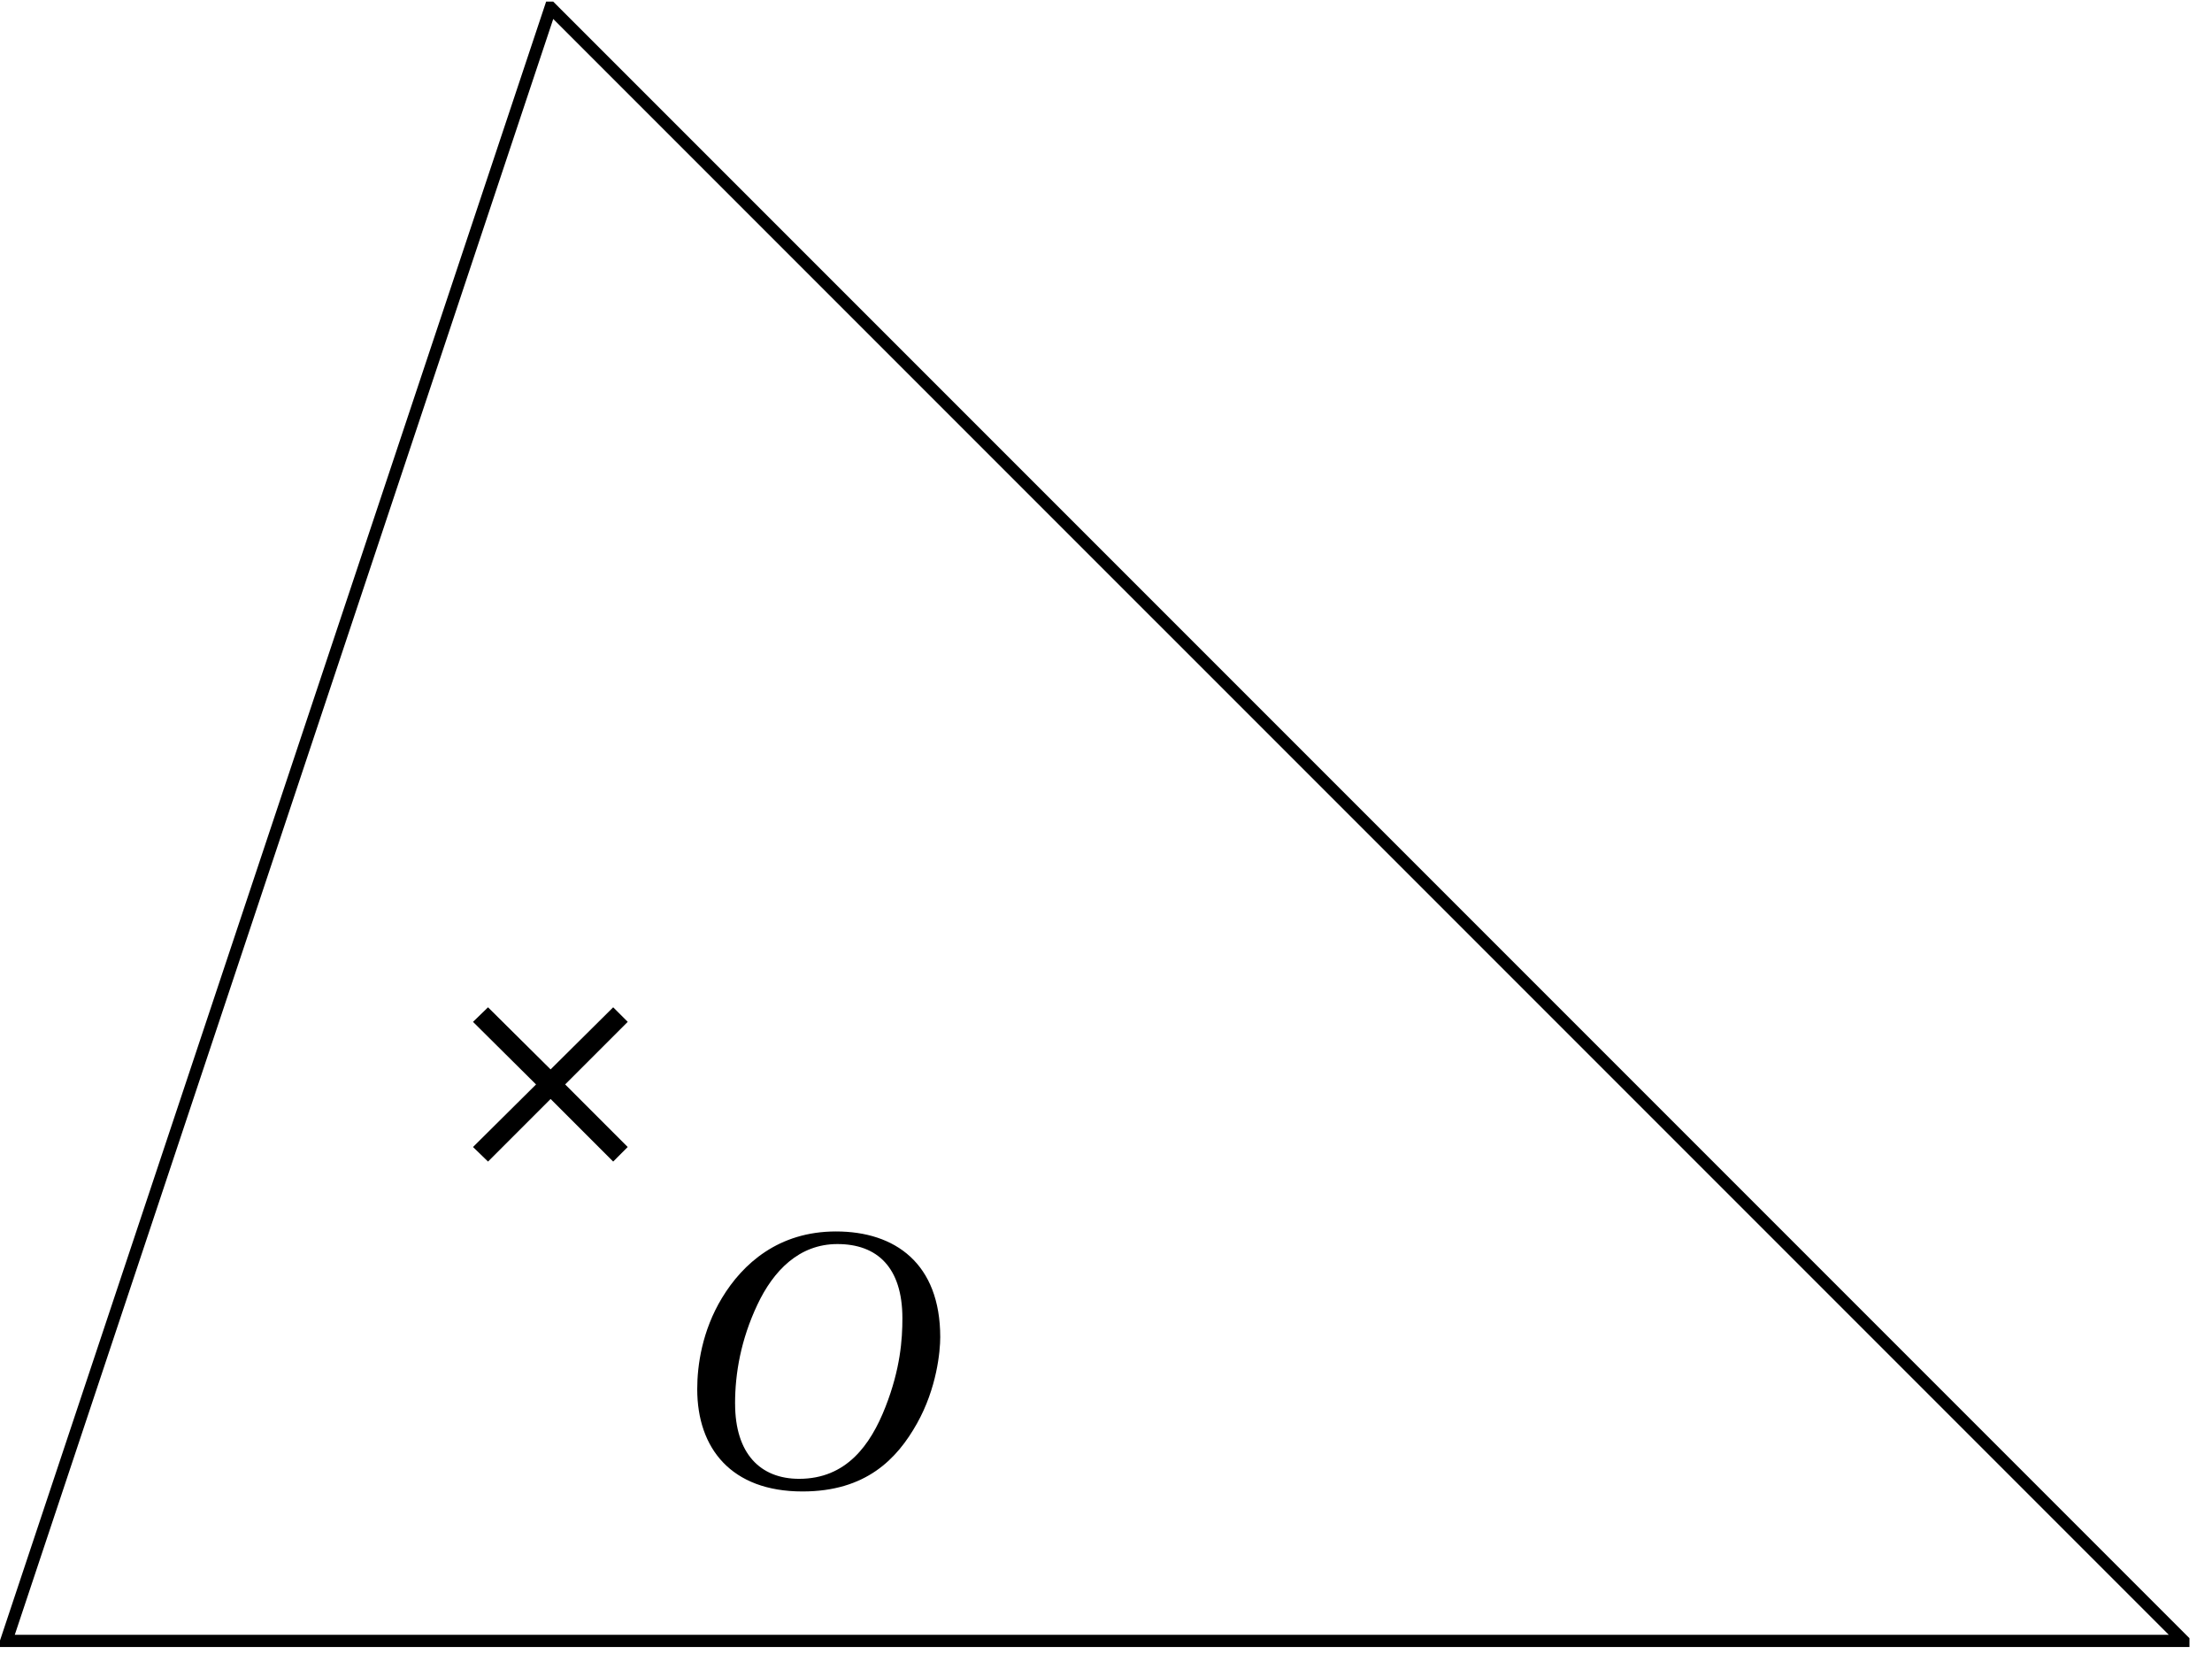 <svg xmlns="http://www.w3.org/2000/svg" xmlns:xlink="http://www.w3.org/1999/xlink" width="71.265pt" height="53.548pt" viewBox="0 0 71.265 53.548"><defs><path id="b" d="m1.672-1.25.484.469 2.016-2.016L6.188-.781 6.656-1.25 4.641-3.266l2.016-2.016L6.188-5.75l-2.016 2-2.016-2-.484.469 2.031 2.016Zm0 0"/><path id="c" d="M.375-3.125C.375-1.219 1.469.172 3.766.172c2.047 0 3.047-1.047 3.688-2.188.641-1.141.75-2.328.75-2.781 0-2.375-1.453-3.406-3.359-3.406-1.844 0-3 1.031-3.672 2.141C.531-5 .375-3.891.375-3.125m1.219.469c0-.984.188-2.062.719-3.188.516-1.094 1.344-1.953 2.578-1.953 1.281 0 2.094.75 2.094 2.391 0 .672-.062 1.625-.547 2.859-.484 1.234-1.266 2.312-2.781 2.312-1.25 0-2.062-.812-2.062-2.422m0 0"/><clipPath id="a"><path d="M0 .051h70.539v53H0Zm0 0"/></clipPath></defs><g clip-path="url(#a)"><path fill="none" stroke="#000" stroke-miterlimit="10" stroke-width=".394" d="M.203 52.855h70.145L17.738.246Zm0 0"/></g><use xlink:href="#b" x="13.567" y="38.196"/><use xlink:href="#c" x="22.088" y="47.869"/></svg>